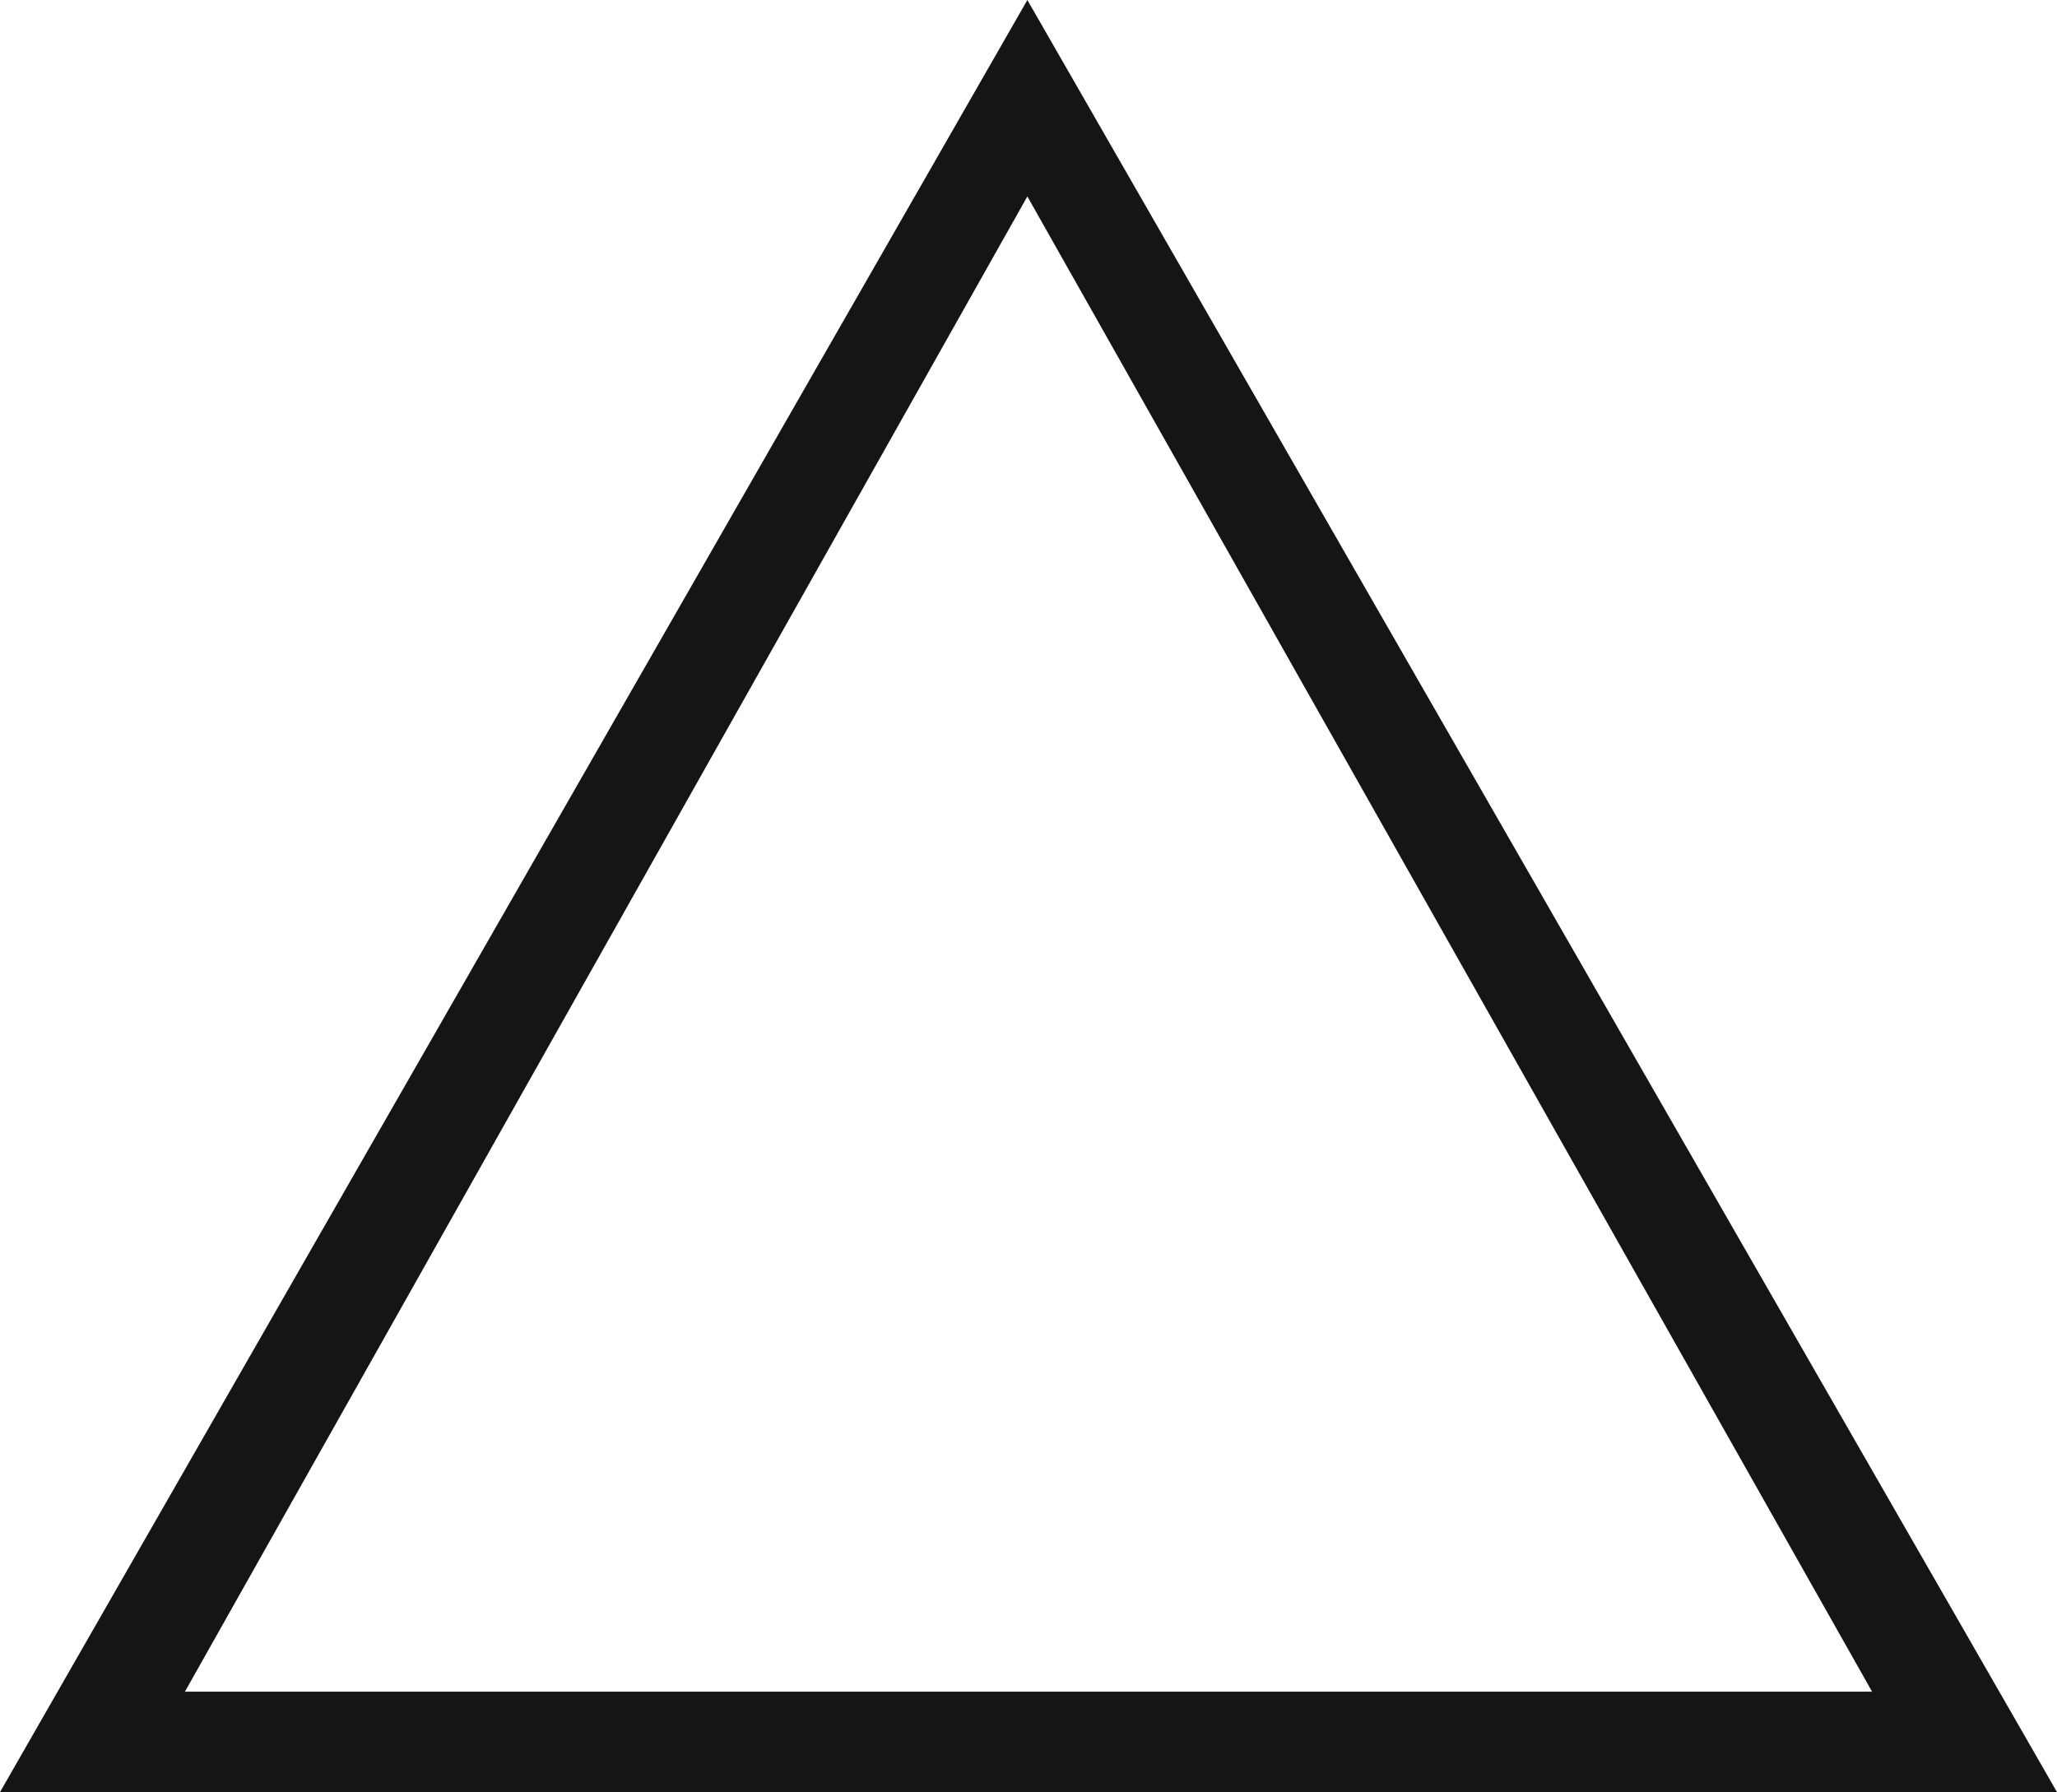 <svg xmlns="http://www.w3.org/2000/svg" width="38.743" height="33.755" viewBox="0 0 38.743 33.755">
  <path id="Title_TAG:H1_" data-name="Title [TAG:H1]" d="M21.5-34.615,2.15-.86H40.893Zm0,3.7L37.41-2.752H5.633Z" transform="translate(-2.15 34.615)" fill="#151515"/>
</svg>
